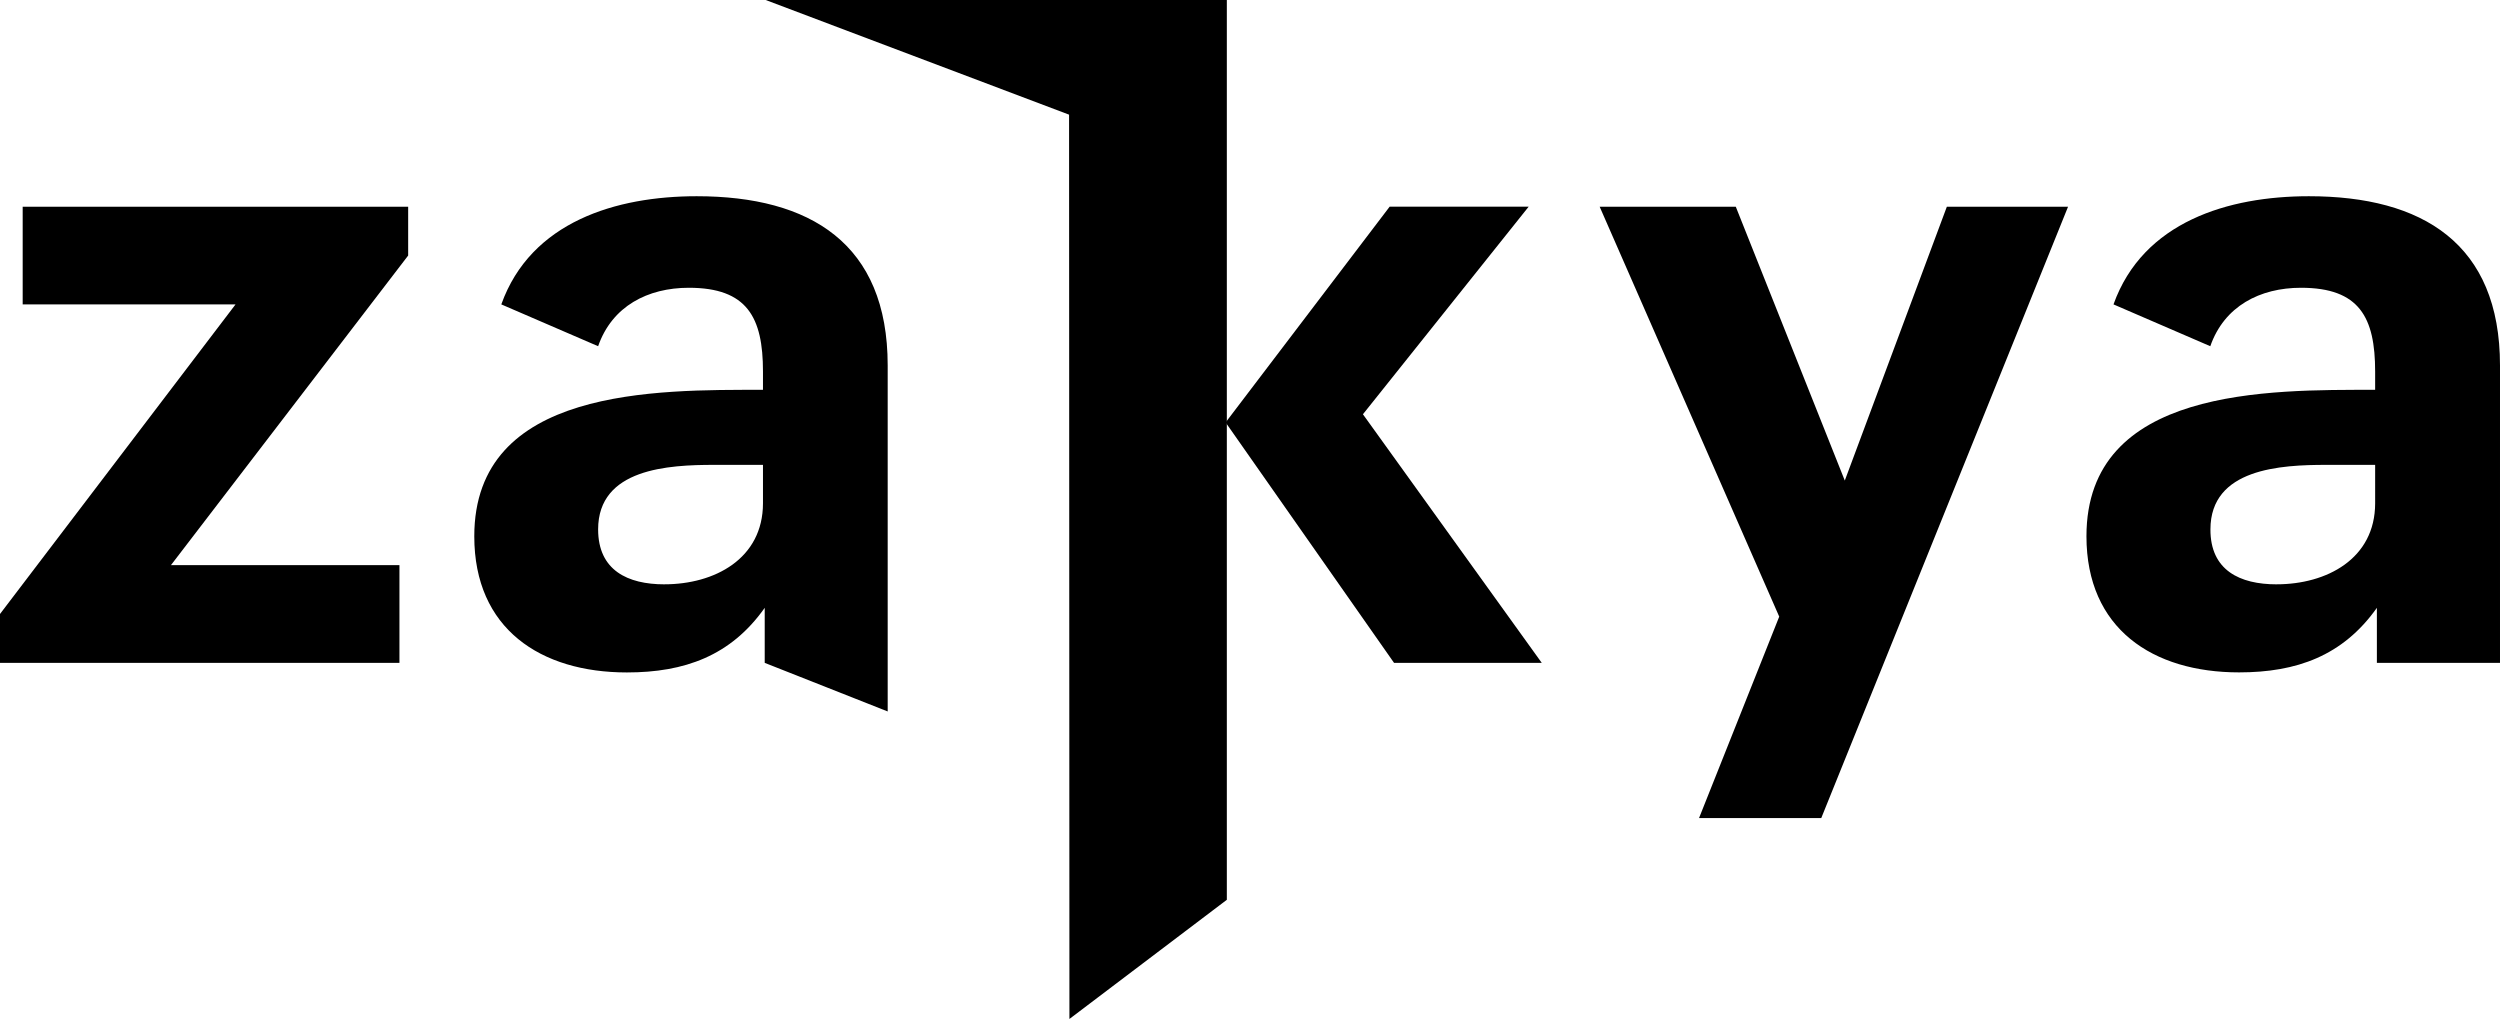 <?xml version="1.0" encoding="utf-8"?>
<!-- Generator: Adobe Illustrator 27.9.4, SVG Export Plug-In . SVG Version: 9.03 Build 54784)  -->
<svg version="1.1" id="Layer_1" xmlns="http://www.w3.org/2000/svg" xmlns:xlink="http://www.w3.org/1999/xlink" x="0px" y="0px"
	 viewBox="0 0 1024 417.37" style="enable-background:new 0 0 1024 417.37;" xml:space="preserve">
<g>
	<path d="M502.012,173.031l67.179-88.366h56.942l-67.879,85.021l73.241,101.819h-60.5L502.012,173.031z"/>
	<path d="M710.975,84.665l44.652,112.175l41.805-112.175h49.646L745.983,335.09h-50.061l32.848-82.518L655.22,84.665H710.975z"/>
	<path d="M972.859,159.674v-7.509c0-22.148-6.43-34.295-30.369-34.295c-16.786,0-31.437,7.509-37.154,23.939l-39.646-17.13
		c12.136-33.94,47.155-44.308,80.015-44.308c46.443,0,78.295,19.301,78.295,69.315v121.819h-50.429v-22.539
		c-13.927,19.657-32.86,26.442-56.443,26.442c-35.363,0-62.517-17.865-62.517-55.755
		C854.611,158.606,929.252,159.674,972.859,159.674z M932.526,239.333c20.357,0,40.334-10.356,40.334-33.216V190.41h-20.013
		c-18.577,0-47.451,1.424-47.451,26.43c-0.059,16.798,12.088,22.504,27.095,22.504L932.526,239.333z"/>
	<path d="M0,251.492l96.48-126.814H9.289V84.665h157.894v20.001L70.014,231.491h93.598v40.013H0V251.492z"/>
	<path d="M312.515,159.674v-7.509c0-22.148-6.43-34.295-30.369-34.295c-16.786,0-31.437,7.509-37.154,23.939l-39.657-17.13
		c12.148-33.94,47.155-44.308,80.027-44.308c46.443,0,78.235,19.301,78.235,69.315v141.725l-50.37-19.906v-22.539
		c-13.891,19.68-32.872,26.466-56.443,26.466c-35.363,0-62.517-17.865-62.517-55.755
		C194.266,158.606,268.93,159.674,312.515,159.674z M272.181,239.333c20.357,0,40.334-10.356,40.334-33.216V190.41h-20.013
		c-18.577,0-47.511,1.424-47.511,26.43c0,16.798,12.148,22.504,27.154,22.504L272.181,239.333z"/>
	<polygon points="438.035,417.37 502.51,368.555 502.51,0 313.618,0 437.893,46.965 	"/>
</g>
</svg>
